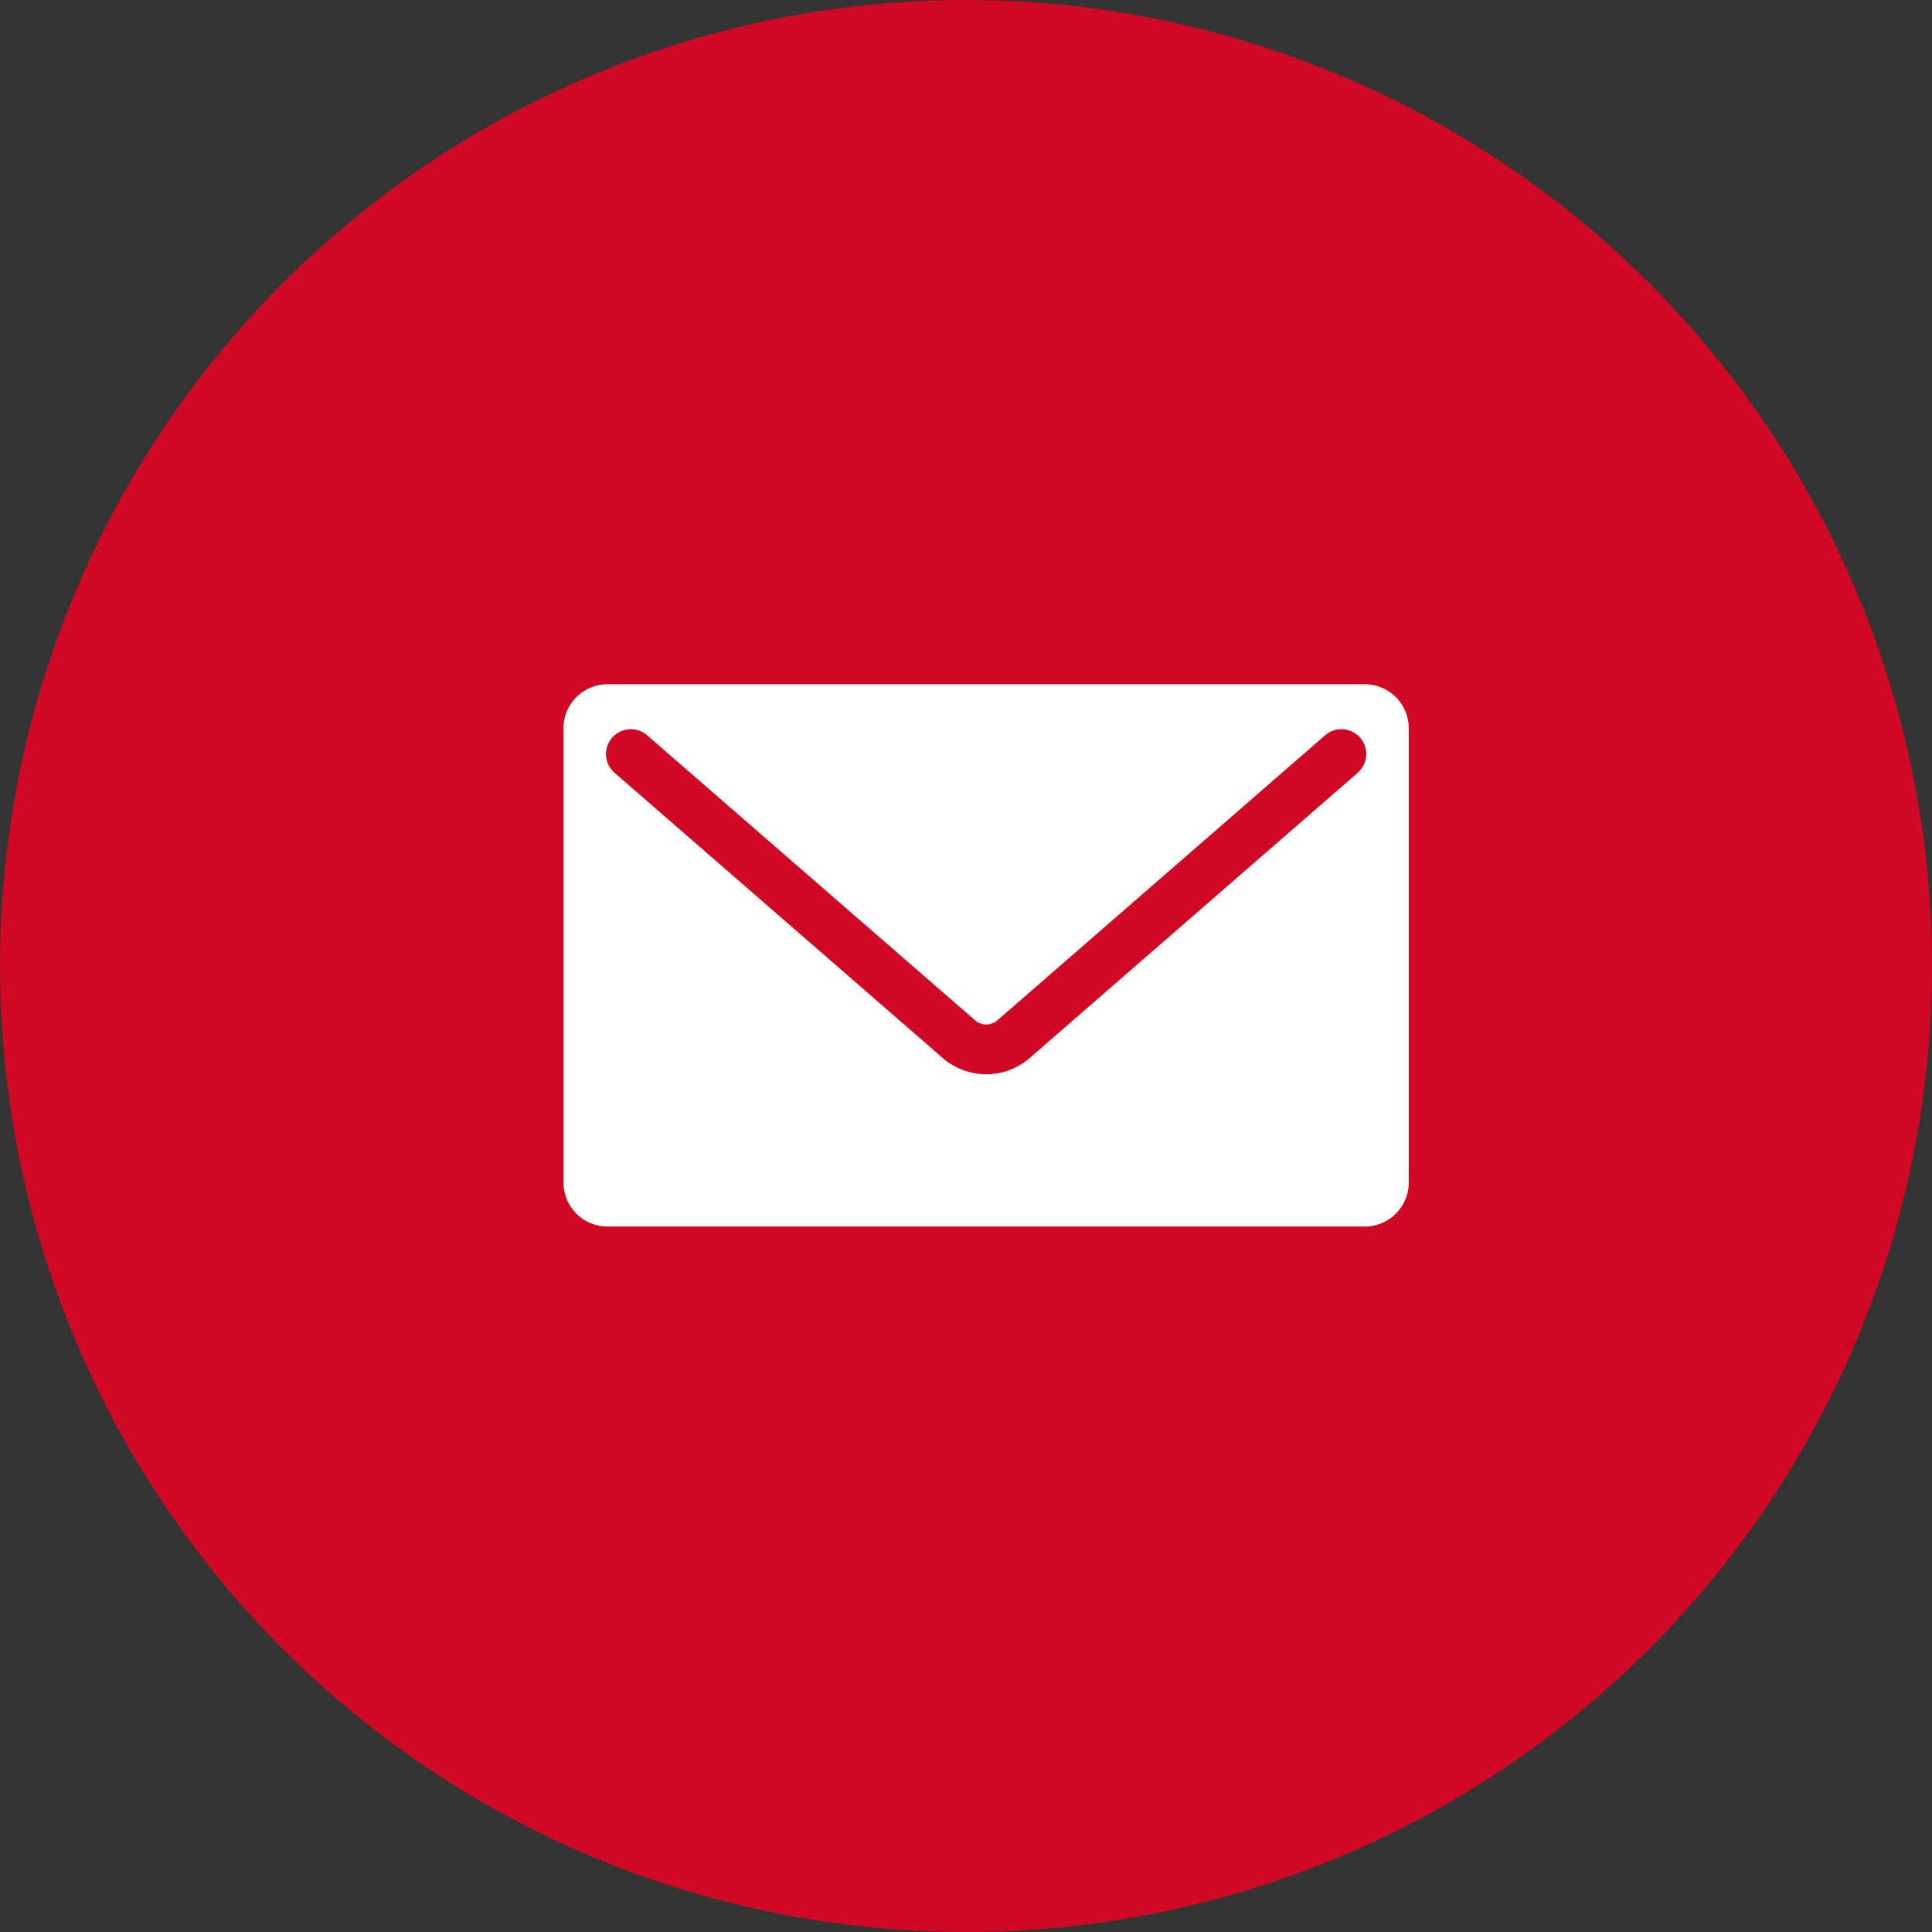 <svg xmlns="http://www.w3.org/2000/svg" width="48" height="48" viewBox="0 0 48 48"><rect x="0" y="0" width="48" height="48" fill="#333333" stroke="none"/><g transform="translate(-326 -1088)"><circle cx="24" cy="24" r="24" transform="translate(326 1088)" fill="#cf0923"/><path d="M224.532,869.618H205.714a1.094,1.094,0,0,0-1.091,1.091V882a1.094,1.094,0,0,0,1.091,1.091h18.818A1.094,1.094,0,0,0,225.623,882V870.709A1.094,1.094,0,0,0,224.532,869.618Zm-.177,2.2-8.165,7.1a1.648,1.648,0,0,1-2.129,0l-8.17-7.1a.617.617,0,1,1,.81-.932l8.17,7.1a.424.424,0,0,0,.51,0l8.164-7.1a.617.617,0,0,1,.81.931Z" transform="translate(135.377 235.382)" fill="#fff"/></g></svg>
